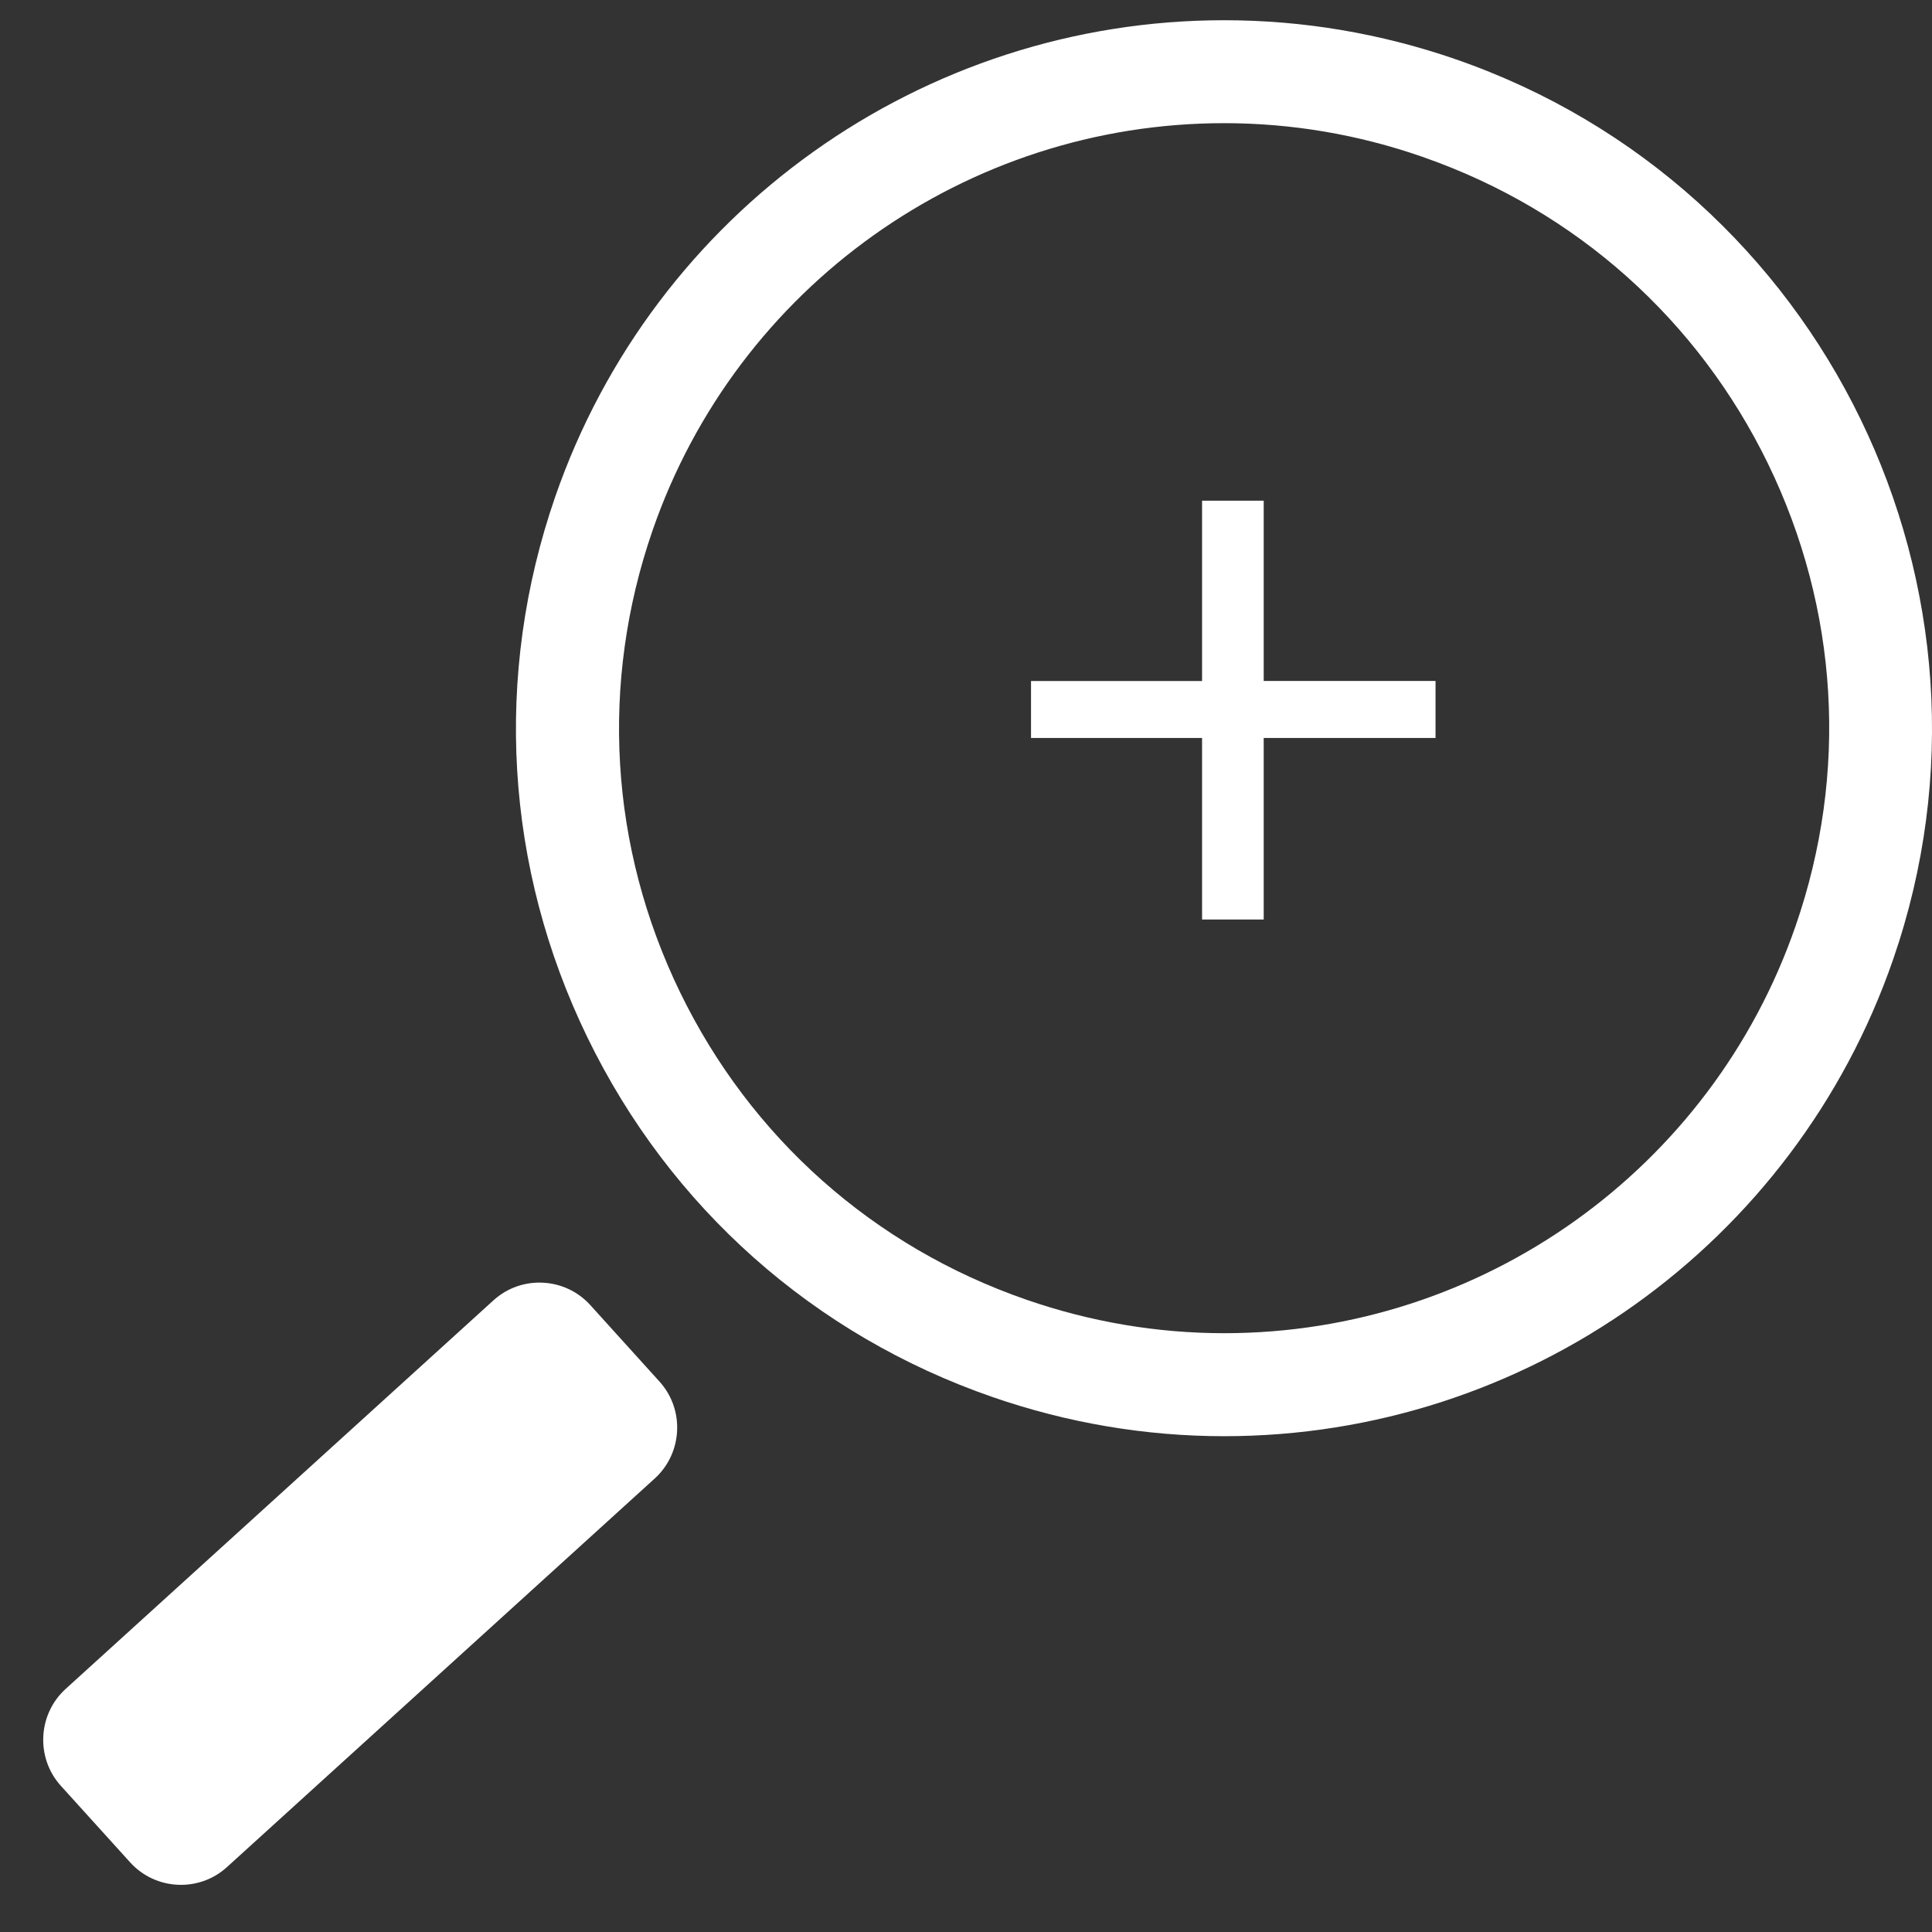 <?xml version="1.0" encoding="utf-8"?>
<!-- Generator: Adobe Illustrator 16.0.0, SVG Export Plug-In . SVG Version: 6.00 Build 0)  -->
<!DOCTYPE svg PUBLIC "-//W3C//DTD SVG 1.1//EN" "http://www.w3.org/Graphics/SVG/1.1/DTD/svg11.dtd">
<svg version="1.1" id="Layer_1" xmlns="http://www.w3.org/2000/svg" xmlns:xlink="http://www.w3.org/1999/xlink" x="0px" y="0px"
	 width="32px" height="32px" viewBox="0 0 32 32" enable-background="new 0 0 32 32" xml:space="preserve">
<rect x="0" y="0" width="32" height="32" fill="#333333" stroke="none"/>
<g>
	<g>
		<path fill="#FFFFFF" d="M20.931,8.293v2.986h2.846v0.944h-2.846v3.007H19.91v-3.007h-2.833V11.28h2.833V8.293H20.931z"/>
	</g>
	<g>
		<path fill="#FFFFFF" d="M20.275,0.335c-4.993,0-9.445,3.172-11.079,7.893c-1.024,2.959-0.834,6.141,0.534,8.956
			c1.369,2.817,3.752,4.932,6.711,5.956c1.244,0.43,2.535,0.648,3.835,0.648c4.994,0,9.445-3.172,11.079-7.893
			c2.114-6.109-1.137-12.799-7.246-14.914C22.868,0.552,21.578,0.335,20.275,0.335z M20.276,22.082
			c-1.111,0-2.214-0.187-3.276-0.555c-2.528-0.875-4.565-2.682-5.735-5.09c-1.169-2.406-1.331-5.123-0.456-7.653
			c1.396-4.033,5.199-6.744,9.466-6.744c1.113,0,2.215,0.186,3.275,0.554l0.053,0.019c2.502,0.88,4.52,2.681,5.682,5.07
			c1.169,2.407,1.332,5.125,0.456,7.653C28.347,19.371,24.542,22.082,20.276,22.082z"/>
	</g>
	<g>
		<g>
			<g>
				<g>
					<g>
						<path fill="#FFFFFF" d="M1.087,27.974c-0.462,0.42-0.498,1.142-0.079,1.605l1.148,1.268c0.419,0.463,1.14,0.499,1.602,0.079
							l7.087-6.438c0.462-0.42,0.498-1.142,0.079-1.604l-1.148-1.269c-0.419-0.462-1.14-0.498-1.602-0.078L1.087,27.974z"/>
					</g>
				</g>
			</g>
		</g>
	</g>
</g>
</svg>
